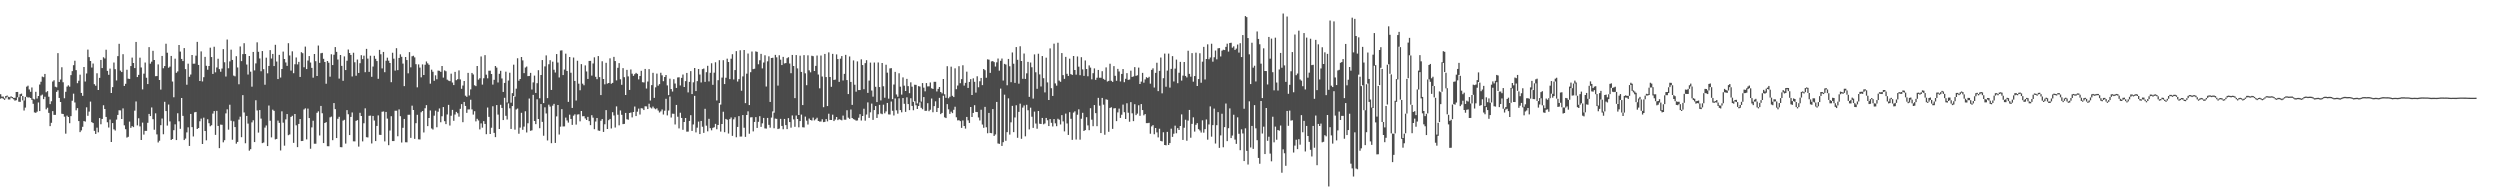 <?xml version="1.0" encoding="UTF-8"?>
<svg xmlns="http://www.w3.org/2000/svg" width="1920" height="150">
  <path d="M0 72.358h1v3.412H0zM1 74.175h1v1.062H1zM2 74.182h1v1.694H2zM3 75.533h1v1.178H3zM4 73.708h1v1.791H4zM5 73.355h1v1.000H5zM6 74.344h1v2.028H6zM7 74.672h1v1.725H7zM8 74.001h1v1.000H8zM9 74.503h1v1.000H9zM10 75.143h1v1.121H10zM11 75.102h1v2.210H11zM12 70.677h1v6.288H12zM13 70.586h1v4.119H13zM14 74.675h1v3.440H14zM15 72.339h1v5.899H15zM16 71.878h1v1.802H16zM17 73.724h1v3.370H17zM18 77.219h1v7.694H18zM19 74.405h1v8.209H19zM20 66.542h1v7.814H20zM21 65.800h1v9.107H21zM22 68.689h1v6.052H22zM23 70.515h1v4.764H23zM24 67.168h1v9.491H24zM25 75.837h1v3.874H25zM26 76.341h1v9.966H26zM27 70.515h1v16.150H27zM28 75.671h1v10.110H28zM29 73.734h1v4.967H29zM30 64.896h1v20.414H30zM31 62.787h1v10.594H31zM32 58.831h1v13.847H32zM33 59.305h1v16.826H33zM34 56.767h1v17.529H34zM35 70.843h1v13.122H35zM36 69.975h1v12.745H36zM37 74.305h1v12.401H37zM38 79.956h1v16.899H38zM39 77.794h1v16.525H39zM40 62.643h1v22.731H40zM41 61.631h1v26.571H41zM42 66.619h1v21.582H42zM43 67.070h1v3.485H43zM44 40.792h1v28.524H44zM45 62.906h1v12.310H45zM46 61.062h1v17.289H46zM47 51.640h1v35.704H47zM48 63.170h1v24.363H48zM49 75.459h1v14.134H49zM50 70.523h1v32.121H50zM51 66.532h1v22.276H51zM52 65.553h1v24.297H52zM53 66.581h1v28.054H53zM54 57.723h1v31.485H54zM55 54.628h1v22.737H55zM56 50.078h1v21.850H56zM57 46.631h1v32.061H57zM58 53.842h1v30.908H58zM59 63.906h1v19.142H59zM60 61.985h1v30.993H60zM61 57.363h1v44.110H61zM62 71.361h1v28.767H62zM63 73.593h1v23.780H63zM64 51.445h1v41.523H64zM65 62.592h1v30.790H65zM66 56.412h1v26.023H66zM67 38.103h1v50.832H67zM68 43.894h1v41.796H68zM69 46.843h1v31.178H69zM70 51.867h1v41.927H70zM71 48.793h1v45.712H71zM72 64.664h1v35.820H72zM73 65.833h1v37.052H73zM74 56.286h1v41.749H74zM75 69.109h1v32.514H75zM76 59.781h1v30.904H76zM77 46.049h1v49.401H77zM78 52.287h1v39.034H78zM79 43.968h1v36.896H79zM80 44.919h1v38.792H80zM81 38.203h1v51.622H81zM82 54.408h1v39.509H82zM83 57.460h1v40.505H83zM84 52.666h1v39.151H84zM85 71.433h1v37.601H85zM86 66.929h1v27.606H86zM87 48.010h1v51.301H87zM88 53.126h1v47.099H88zM89 61.820h1v30.014H89zM90 43.101h1v45.144H90zM91 33.622h1v51.072H91zM92 54.237h1v30.544H92zM93 55.361h1v36.021H93zM94 41.611h1v41.665H94zM95 65.997h1v30.266H95zM96 64.349h1v34.852H96zM97 53.558h1v52.114H97zM98 60.394h1v44.674H98zM99 60.636h1v32.735H99zM100 50.745h1v47.465H100zM101 44.244h1v52.612H101zM102 48.370h1v49.277H102zM103 52.262h1v32.730H103zM104 32.214h1v45.728H104zM105 59.200h1v37.111H105zM106 57.488h1v33.326H106zM107 44.310h1v52.757H107zM108 51.835h1v55.685H108zM109 68.653h1v25.488H109zM110 56.598h1v46.782H110zM111 48.024h1v52.485H111zM112 59.724h1v40.789H112zM113 64.565h1v29.743H113zM114 36.212h1v51.271H114zM115 48.902h1v40.235H115zM116 47.340h1v35.169H116zM117 39.014h1v52.527H117zM118 46.085h1v53.550H118zM119 58.536h1v28.494H119zM120 58.433h1v44.760H120zM121 49.465h1v59.942H121zM122 61.428h1v46.672H122zM123 68.839h1v27.332H123zM124 42.953h1v48.056H124zM125 52.430h1v50.673H125zM126 50.726h1v27.452H126zM127 33.564h1v51.711H127zM128 40.489h1v55.965H128zM129 52.003h1v28.292H129zM130 51.143h1v42.114H130zM131 42.936h1v64.516H131zM132 62.619h1v44.117H132zM133 74.691h1v25.307H133zM134 45.060h1v50.417H134zM135 55.896h1v51.655H135zM136 54.845h1v32.160H136zM137 34.558h1v58.641H137zM138 39.648h1v59.250H138zM139 45.265h1v30.008H139zM140 46.912h1v42.066H140zM141 36.913h1v70.670H141zM142 53.119h1v53.309H142zM143 65.091h1v36.573H143zM144 48.897h1v48.899H144zM145 59.000h1v53.088H145zM146 57.235h1v30.263H146zM147 42.230h1v55.431H147zM148 48.925h1v55.880H148zM149 48.920h1v37.334H149zM150 42.749h1v43.238H150zM151 32.167h1v66.901H151zM152 49.881h1v48.410H152zM153 62.190h1v30.955H153zM154 39.494h1v51.575H154zM155 62.558h1v48.019H155zM156 59.300h1v31.081H156zM157 43.670h1v56.930H157zM158 50.531h1v57.237H158zM159 53.576h1v38.012H159zM160 50.697h1v43.919H160zM161 36.598h1v60.379H161zM162 43.831h1v52.381H162zM163 56.797h1v30.472H163zM164 35.912h1v49.386H164zM165 55.572h1v48.029H165zM166 51.812h1v33.321H166zM167 45.099h1v51.626H167zM168 53.076h1v60.700H168zM169 55.112h1v40.557H169zM170 52.651h1v43.198H170zM171 37.717h1v71.571H171zM172 47.809h1v59.849H172zM173 58.796h1v28.278H173zM174 30.355h1v53.590H174zM175 52.403h1v47.158H175zM176 47.154h1v33.279H176zM177 38.120h1v54.624H177zM178 46.011h1v61.319H178zM179 58.065h1v35.131H179zM180 58.619h1v38.982H180zM181 43.153h1v67.192H181zM182 51.788h1v57.211H182zM183 64.741h1v27.126H183zM184 35.672h1v53.918H184zM185 46.948h1v58.433H185zM186 41.587h1v31.487H186zM187 33.158h1v53.234H187zM188 41.460h1v68.554H188zM189 49.542h1v39.491H189zM190 57.265h1v37.640H190zM191 43.008h1v72.683H191zM192 55.044h1v59.518H192zM193 66.566h1v27.429H193zM194 39.893h1v52.476H194zM195 54.043h1v55.043H195zM196 48.667h1v28.342H196zM197 32.515h1v52.318H197zM198 39.760h1v62.053H198zM199 44.917h1v39.602H199zM200 54.716h1v36.375H200zM201 39.194h1v70.745H201zM202 53.126h1v56.325H202zM203 65.068h1v32.944H203zM204 44.306h1v52.052H204zM205 56.331h1v55.871H205zM206 50.648h1v30.418H206zM207 38.522h1v54.196H207zM208 44.977h1v60.562H208zM209 41.396h1v42.837H209zM210 50.736h1v34.387H210zM211 34.391h1v72.665H211zM212 47.240h1v59.460H212zM213 60.699h1v31.925H213zM214 42.161h1v52.213H214zM215 59.567h1v55.987H215zM216 52.979h1v32.529H216zM217 39.645h1v54.541H217zM218 45.313h1v66.559H218zM219 47.982h1v43.720H219zM220 50.604h1v37.000H220zM221 33.190h1v70.627H221zM222 42.604h1v60.674H222zM223 54.201h1v35.608H223zM224 39.439h1v49.485H224zM225 56.194h1v53.508H225zM226 49.360h1v38.178H226zM227 44.131h1v52.149H227zM228 49.462h1v63.552H228zM229 47.529h1v47.670H229zM230 59.062h1v32.399H230zM231 40.091h1v68.256H231zM232 40.875h1v67.368H232zM233 51.681h1v32.385H233zM234 35.804h1v47.370H234zM235 53.046h1v53.988H235zM236 46.496h1v36.893H236zM237 43.070h1v47.594H237zM238 48.027h1v66.212H238zM239 52.140h1v45.677H239zM240 59.661h1v33.061H240zM241 41.474h1v68.937H241zM242 46.995h1v63.411H242zM243 58.357h1v28.260H243zM244 34.971h1v50.527H244zM245 48.281h1v55.755H245zM246 40.887h1v40.446H246zM247 40.607h1v46.380H247zM248 45.168h1v64.712H248zM249 47.605h1v46.866H249zM250 64.287h1v29.493H250zM251 46.866h1v65.395H251zM252 48.204h1v64.147H252zM253 58.891h1v31.238H253zM254 41.663h1v47.908H254zM255 49.991h1v57.700H255zM256 42.024h1v37.110H256zM257 36.155h1v47.662H257zM258 39.851h1v66.161H258zM259 45.697h1v45.544H259zM260 60.388h1v29.320H260zM261 42.249h1v70.754H261zM262 50.607h1v62.497H262zM263 62.066h1v30.545H263zM264 43.338h1v48.671H264zM265 53.804h1v56.470H265zM266 46.638h1v37.937H266zM267 38.027h1v49.723H267zM268 40.721h1v63.006H268zM269 42.174h1v47.656H269zM270 58.706h1v27.659H270zM271 40.517h1v68.045H271zM272 47.809h1v60.790H272zM273 58.161h1v34.643H273zM274 45.708h1v46.542H274zM275 56.016h1v56.589H275zM276 48.559h1v38.095H276zM277 42.383h1v46.694H277zM278 45.401h1v63.213H278zM279 42.764h1v51.926H279zM280 55.429h1v27.784H280zM281 37.531h1v67.855H281zM282 44.997h1v60.556H282zM283 55.171h1v33.787H283zM284 42.788h1v45.996H284zM285 58.988h1v51.198H285zM286 51.090h1v37.942H286zM287 42.855h1v49.693H287zM288 45.170h1v63.190H288zM289 46.908h1v49.824H289zM290 60.498h1v28.138H290zM291 38.295h1v65.251H291zM292 41.691h1v61.961H292zM293 52.512h1v33.289H293zM294 39.910h1v45.715H294zM295 55.447h1v53.154H295zM296 46.620h1v39.356H296zM297 44.273h1v46.794H297zM298 46.599h1v64.909H298zM299 48.386h1v51.875H299zM300 63.114h1v26.102H300zM301 40.493h1v67.857H301zM302 45.035h1v63.320H302zM303 54.222h1v30.802H303zM304 37.015h1v48.045H304zM305 53.863h1v50.813H305zM306 44.503h1v39.541H306zM307 41.751h1v47.476H307zM308 43.617h1v65.836H308zM309 48.825h1v49.342H309zM310 66.161h1v25.168H310zM311 43.754h1v65.505H311zM312 46.110h1v63.185H312zM313 56.296h1v31.871H313zM314 40.035h1v48.080H314zM315 51.718h1v54.168H315zM316 43.223h1v37.935H316zM317 42.788h1v41.687H317zM318 44.090h1v62.570H318zM319 49.303h1v45.311H319zM320 67.066h1v21.119H320zM321 49.443h1v57.568H321zM322 51.897h1v55.234H322zM323 59.381h1v26.824H323zM324 49.446h1v35.814H324zM325 57.598h1v44.144H325zM326 49.711h1v33.434H326zM327 47.182h1v33.553H327zM328 48.644h1v48.249H328zM329 49.742h1v40.888H329zM330 64.259h1v20.584H330zM331 53.484h1v45.163H331zM332 55.092h1v44.368H332zM333 62.065h1v26.773H333zM334 57.855h1v27.143H334zM335 60.867h1v36.888H335zM336 54.222h1v31.594H336zM337 54.389h1v28.935H337zM338 55.172h1v38.710H338zM339 50.697h1v38.617H339zM340 59.605h1v22.618H340zM341 54.070h1v39.019H341zM342 54.734h1v40.617H342zM343 61.196h1v26.692H343zM344 61.923h1v18.591H344zM345 62.298h1v34.108H345zM346 56.573h1v32.324H346zM347 63.369h1v21.005H347zM348 65.347h1v27.405H348zM349 55.178h1v32.758H349zM350 61.602h1v24.315H350zM351 60.800h1v26.177H351zM352 54.087h1v35.510H352zM353 60.982h1v22.592H353zM354 68.221h1v11.745H354zM355 65.699h1v28.152H355zM356 62.210h1v16.078H356zM357 73.456h1v7.926H357zM358 74.352h1v12.322H358zM359 55.945h1v28.125H359zM360 73.301h1v10.703H360zM361 68.636h1v7.973H361zM362 56.010h1v28.012H362zM363 57.177h1v30.816H363zM364 65.470h1v19.957H364zM365 66.173h1v27.044H365zM366 50.707h1v40.514H366zM367 61.185h1v31.345H367zM368 60.112h1v39.243H368zM369 43.389h1v51.365H369zM370 64.997h1v33.057H370zM371 60.094h1v32.912H371zM372 42.349h1v52.821H372zM373 57.353h1v45.692H373zM374 60.169h1v22.433H374zM375 54.340h1v35.435H375zM376 54.297h1v48.638H376zM377 56.852h1v41.249H377zM378 64.984h1v16.631H378zM379 61.308h1v40.728H379zM380 50.682h1v54.618H380zM381 51.904h1v28.784H381zM382 63.323h1v24.667H382zM383 56.671h1v42.425H383zM384 54.375h1v26.137H384zM385 60.245h1v22.634H385zM386 70.585h1v21.620H386zM387 63.674h1v11.435H387zM388 55.040h1v33.915H388zM389 78.679h1v13.110H389zM390 61.852h1v17.544H390zM391 55.872h1v27.338H391zM392 78.844h1v20.178H392zM393 71.527h1v9.955H393zM394 49.683h1v24.047H394zM395 74.171h1v25.397H395zM396 68.120h1v15.946H396zM397 44.767h1v38.613H397zM398 61.993h1v40.722H398zM399 60.661h1v37.350H399zM400 43.764h1v42.887H400zM401 46.386h1v53.284H401zM402 56.155h1v41.059H402zM403 51.856h1v33.612H403zM404 51.073h1v50.686H404zM405 58.464h1v36.201H405zM406 58.321h1v17.355H406zM407 55.952h1v44.513H407zM408 68.771h1v31.315H408zM409 63.260h1v9.608H409zM410 58.070h1v34.857H410zM411 71.348h1v23.979H411zM412 63.901h1v12.411H412zM413 53.907h1v37.465H413zM414 75.443h1v23.012H414zM415 57.600h1v22.322H415zM416 46.136h1v47.458H416zM417 79.166h1v25.087H417zM418 50.974h1v31.467H418zM419 42.526h1v44.630H419zM420 75.391h1v32.505H420zM421 49.345h1v31.026H421zM422 46.218h1v35.676H422zM423 69.070h1v40.922H423zM424 47.367h1v33.763H424zM425 53.560h1v26.219H425zM426 55.727h1v54.052H426zM427 41.545h1v47.845H427zM428 48.010h1v32.616H428zM429 59.481h1v43.835H429zM430 38.786h1v58.513H430zM431 38.646h1v45.157H431zM432 57.659h1v39.456H432zM433 53.423h1v43.648H433zM434 41.231h1v49.069H434zM435 54.497h1v38.026H435zM436 78.247h1v15.921H436zM437 43.794h1v44.265H437zM438 55.857h1v35.484H438zM439 82.896h1v12.994H439zM440 44.189h1v44.653H440zM441 62.148h1v25.641H441zM442 77.234h1v18.476H442zM443 46.647h1v41.308H443zM444 64.243h1v23.538H444zM445 69.306h1v23.896H445zM446 49.265h1v35.991H446zM447 64.263h1v25.034H447zM448 65.509h1v23.697H448zM449 50.219h1v40.782H449zM450 54.885h1v37.283H450zM451 60.613h1v29.161H451zM452 46.822h1v46.221H452zM453 46.770h1v49.338H453zM454 58.084h1v30.365H454zM455 48.762h1v41.602H455zM456 44.048h1v55.179H456zM457 58.998h1v34.323H457zM458 60.843h1v29.773H458zM459 43.070h1v57.185H459zM460 59.248h1v41.241H460zM461 73.017h1v19.722H461zM462 47.067h1v44.383H462zM463 60.648h1v40.686H463zM464 64.749h1v30.673H464zM465 48.212h1v36.357H465zM466 64.225h1v34.862H466zM467 63.745h1v28.562H467zM468 44.775h1v46.582H468zM469 64.330h1v34.317H469zM470 63.617h1v22.533H470zM471 43.668h1v44.992H471zM472 46.917h1v51.029H472zM473 61.756h1v19.935H473zM474 52.063h1v36.048H474zM475 48.496h1v47.746H475zM476 60.879h1v23.957H476zM477 65.131h1v23.031H477zM478 52.341h1v43.007H478zM479 59.298h1v35.855H479zM480 72.935h1v13.809H480zM481 53.653h1v37.923H481zM482 58.656h1v33.297H482zM483 69.070h1v17.715H483zM484 53.370h1v33.035H484zM485 56.574h1v33.570H485zM486 58.275h1v27.736H486zM487 56.966h1v24.845H487zM488 55.972h1v33.146H488zM489 56.736h1v29.003H489zM490 60.977h1v22.416H490zM491 58.361h1v29.586H491zM492 54.371h1v28.737H492zM493 63.145h1v20.176H493zM494 63.309h1v21.218H494zM495 52.939h1v28.666H495zM496 67.971h1v13.758H496zM497 62.643h1v21.101H497zM498 53.102h1v26.556H498zM499 77.190h1v5.364H499zM500 65.374h1v17.919H500zM501 55.936h1v25.959H501zM502 75.150h1v8.029H502zM503 67.049h1v16.872H503zM504 56.519h1v26.692H504zM505 65.812h1v19.063H505zM506 64.603h1v21.803H506zM507 55.844h1v29.693H507zM508 57.836h1v26.217H508zM509 62.362h1v25.581H509zM510 59.148h1v25.874H510zM511 57.589h1v18.266H511zM512 65.578h1v23.043H512zM513 73.048h1v11.860H513zM514 60.396h1v13.720H514zM515 68.421h1v21.850H515zM516 70.296h1v17.016H516zM517 60.848h1v26.545H517zM518 64.127h1v31.446H518zM519 67.522h1v13.051H519zM520 59.505h1v30.163H520zM521 59.339h1v39.260H521zM522 65.640h1v20.959H522zM523 59.787h1v30.784H523zM524 57.250h1v42.462H524zM525 66.817h1v26.865H525zM526 62.308h1v28.297H526zM527 56.032h1v45.065H527zM528 70.963h1v30.090H528zM529 62.872h1v30.027H529zM530 54.616h1v33.849H530zM531 72.260h1v28.287H531zM532 63.241h1v32.332H532zM533 52.223h1v21.422H533zM534 69.951h1v31.735H534zM535 62.300h1v35.734H535zM536 53.015h1v40.369H536zM537 57.242h1v45.707H537zM538 63.331h1v29.536H538zM539 53.111h1v44.213H539zM540 52.618h1v49.410H540zM541 62.896h1v20.680H541zM542 55.461h1v41.062H542zM543 50.526h1v50.328H543zM544 62.497h1v28.747H544zM545 55.910h1v42.533H545zM546 48.611h1v51.505H546zM547 65.135h1v33.054H547zM548 55.813h1v41.926H548zM549 47.802h1v47.341H549zM550 77.134h1v22.124H550zM551 61.569h1v34.411H551zM552 46.245h1v32.917H552zM553 80.354h1v20.699H553zM554 59.613h1v35.641H554zM555 46.230h1v39.588H555zM556 64.564h1v36.973H556zM557 59.721h1v31.612H557zM558 45.033h1v46.916H558zM559 47.591h1v54.945H559zM560 60.764h1v30.742H560zM561 45.126h1v45.094H561zM562 41.635h1v62.703H562zM563 61.010h1v30.619H563zM564 53.795h1v36.258H564zM565 39.262h1v66.176H565zM566 62.605h1v34.882H566zM567 60.756h1v28.453H567zM568 38.613h1v66.279H568zM569 69.669h1v35.203H569zM570 58.652h1v29.697H570zM571 38.394h1v59.689H571zM572 79.189h1v25.911H572zM573 56.566h1v31.741H573zM574 41.129h1v44.361H574zM575 80.689h1v22.024H575zM576 55.430h1v34.727H576zM577 39.588h1v50.438H577zM578 53.110h1v47.785H578zM579 52.806h1v40.823H579zM580 39.479h1v50.472H580zM581 39.842h1v58.407H581zM582 49.343h1v44.186H582zM583 46.278h1v42.980H583zM584 41.362h1v56.077H584zM585 52.514h1v42.212H585zM586 48.020h1v42.547H586zM587 42.439h1v56.185H587zM588 66.449h1v32.322H588zM589 47.095h1v43.501H589zM590 43.279h1v52.642H590zM591 78.266h1v19.787H591zM592 44.532h1v45.808H592zM593 44.351h1v41.194H593zM594 86.548h1v11.964H594zM595 42.133h1v48.943H595zM596 44.055h1v47.247H596zM597 65.762h1v33.377H597zM598 42.419h1v56.284H598zM599 45.816h1v45.480H599zM600 49.968h1v46.755H600zM601 43.695h1v55.572H601zM602 48.718h1v42.604H602zM603 48.433h1v47.644H603zM604 44.694h1v54.474H604zM605 43.913h1v46.797H605zM606 48.809h1v44.916H606zM607 56.197h1v41.853H607zM608 42.182h1v46.501H608zM609 50.689h1v41.007H609zM610 75.384h1v22.007H610zM611 42.294h1v46.442H611zM612 52.535h1v38.878H612zM613 88.323h1v9.478H613zM614 42.776h1v50.184H614zM615 55.226h1v32.790H615zM616 80.711h1v17.013H616zM617 42.367h1v55.528H617zM618 56.319h1v33.231H618zM619 65.412h1v27.274H619zM620 42.503h1v53.118H620zM621 54.020h1v37.004H621zM622 55.564h1v36.576H622zM623 42.799h1v49.784H623zM624 43.141h1v47.152H624zM625 54.547h1v37.930H625zM626 50.571h1v41.049H626zM627 42.639h1v47.768H627zM628 57.218h1v35.693H628zM629 67.857h1v25.512H629zM630 42.643h1v50.706H630zM631 58.789h1v32.789H631zM632 82.339h1v11.463H632zM633 41.404h1v52.168H633zM634 59.162h1v32.283H634zM635 81.477h1v11.734H635zM636 40.252h1v47.115H636zM637 59.160h1v32.946H637zM638 66.658h1v25.500H638zM639 41.356h1v46.709H639zM640 61.394h1v31.570H640zM641 61.114h1v30.670H641zM642 41.788h1v48.079H642zM643 45.380h1v46.879H643zM644 62.896h1v28.670H644zM645 45.032h1v46.917H645zM646 43.058h1v49.381H646zM647 61.812h1v26.959H647zM648 56.727h1v35.155H648zM649 42.139h1v49.822H649zM650 61.510h1v23.195H650zM651 72.252h1v18.109H651zM652 43.352h1v47.943H652zM653 62.922h1v21.195H653zM654 80.548h1v10.063H654zM655 46.394h1v45.119H655zM656 65.066h1v26.868H656zM657 70.401h1v22.249H657zM658 47.129h1v45.399H658zM659 69.152h1v21.274H659zM660 69.156h1v18.530H660zM661 45.587h1v46.990H661zM662 49.959h1v39.127H662zM663 68.516h1v14.972H663zM664 48.485h1v44.209H664zM665 46.211h1v41.772H665zM666 71.311h1v7.314H666zM667 61.891h1v28.641H667zM668 48.077h1v38.194H668zM669 69.538h1v10.019H669zM670 74.243h1v17.827H670zM671 48.034h1v36.491H671zM672 66.644h1v14.801H672zM673 78.378h1v12.188H673zM674 47.998h1v39.744H674zM675 66.842h1v13.703H675zM676 77.109h1v10.104H676zM677 48.364h1v39.351H677zM678 66.271h1v14.098H678zM679 75.073h1v11.989H679zM680 49.740h1v35.819H680zM681 55.808h1v23.234H681zM682 75.754h1v12.085H682zM683 52.533h1v35.436H683zM684 52.317h1v25.651H684zM685 76.128h1v8.984H685zM686 64.940h1v23.742H686zM687 55.217h1v20.392H687zM688 72.558h1v12.191H688zM689 74.281h1v13.006H689zM690 56.260h1v19.252H690zM691 66.576h1v17.968H691zM692 72.670h1v13.614H692zM693 59.421h1v15.879H693zM694 65.778h1v13.938H694zM695 69.874h1v16.053H695zM696 60.576h1v14.160H696zM697 66.156h1v13.755H697zM698 71.580h1v13.006H698zM699 63.208h1v12.257H699zM700 66.574h1v14.779H700zM701 78.216h1v6.480H701zM702 65.068h1v12.681H702zM703 65.197h1v15.641H703zM704 79.385h1v4.308H704zM705 66.148h1v15.265H705zM706 66.475h1v12.180H706zM707 78.016h1v4.797H707zM708 63.794h1v20.136H708zM709 67.332h1v7.199H709zM710 70.133h1v15.036H710zM711 63.783h1v21.309H711zM712 66.371h1v12.862H712zM713 66.304h1v19.121H713zM714 63.357h1v20.897H714zM715 67.776h1v7.897H715zM716 68.296h1v17.930H716zM717 62.815h1v18.718H717zM718 62.820h1v14.994H718zM719 70.258h1v15.765H719zM720 68.258h1v14.660H720zM721 66.812h1v8.367H721zM722 70.643h1v16.999H722zM723 71.752h1v14.990H723zM724 60.655h1v12.880H724zM725 72.407h1v17.709H725zM726 75.090h1v15.588H726zM727 50.847h1v29.137H727zM728 75.466h1v8.515H728zM729 74.297h1v13.137H729zM730 51.186h1v34.557H730zM731 73.583h1v13.286H731zM732 74.548h1v9.776H732zM733 52.482h1v29.497H733zM734 68.502h1v21.556H734zM735 65.696h1v26.775H735zM736 50.817h1v41.497H736zM737 63.895h1v29.154H737zM738 60.793h1v37.433H738zM739 50.144h1v42.392H739zM740 65.732h1v31.058H740zM741 63.617h1v35.166H741zM742 55.040h1v34.753H742zM743 67.549h1v24.850H743zM744 62.933h1v31.483H744zM745 60.761h1v21.398H745zM746 72.964h1v16.887H746zM747 60.175h1v26.542H747zM748 62.836h1v17.951H748zM749 71.138h1v14.845H749zM750 58.580h1v27.490H750zM751 67.031h1v23.160H751zM752 62.422h1v30.105H752zM753 59.848h1v24.419H753zM754 65.369h1v30.268H754zM755 53.015h1v45.115H755zM756 53.913h1v28.157H756zM757 59.677h1v38.072H757zM758 45.575h1v56.757H758zM759 45.824h1v40.891H759zM760 55.965h1v46.125H760zM761 47.160h1v55.118H761zM762 46.891h1v36.882H762zM763 47.702h1v56.714H763zM764 51.079h1v52.208H764zM765 47.868h1v30.434H765zM766 44.970h1v65.221H766zM767 54.287h1v56.188H767zM768 46.692h1v21.336H768zM769 44.928h1v67.148H769zM770 61.837h1v47.379H770zM771 49.027h1v23.689H771zM772 49.548h1v58.570H772zM773 65.487h1v35.999H773zM774 45.279h1v30.261H774zM775 50.897h1v52.464H775zM776 63.134h1v30.813H776zM777 40.316h1v41.008H777zM778 48.961h1v52.542H778zM779 63.651h1v26.558H779zM780 36.127h1v44.707H780zM781 45.917h1v59.889H781zM782 64.273h1v21.663H782zM783 35.545h1v44.058H783zM784 46.851h1v59.729H784zM785 60.506h1v22.133H785zM786 41.134h1v39.866H786zM787 60.622h1v44.070H787zM788 56.338h1v24.161H788zM789 47.524h1v37.145H789zM790 74.393h1v24.980H790zM791 48.007h1v34.657H791zM792 51.679h1v37.983H792zM793 75.748h1v22.451H793zM794 41.803h1v43.928H794zM795 55.491h1v39.398H795zM796 68.210h1v30.661H796zM797 41.273h1v43.984H797zM798 57.113h1v37.908H798zM799 66.425h1v28.819H799zM800 43.042h1v47.537H800zM801 60.064h1v35.432H801zM802 70.952h1v23.866H802zM803 44.267h1v46.308H803zM804 63.307h1v29.067H804zM805 76.795h1v20.002H805zM806 37.173h1v54.260H806zM807 67.730h1v26.599H807zM808 73.678h1v23.472H808zM809 33.556h1v57.877H809zM810 64.030h1v30.672H810zM811 65.773h1v31.148H811zM812 32.844h1v58.332H812zM813 61.886h1v30.066H813zM814 62.831h1v32.757H814zM815 40.775h1v47.640H815zM816 57.678h1v35.547H816zM817 60.565h1v40.372H817zM818 43.654h1v43.573H818zM819 56.657h1v38.147H819zM820 58.314h1v45.327H820zM821 45.047h1v41.141H821zM822 56.914h1v34.345H822zM823 57.557h1v49.854H823zM824 43.030h1v43.467H824zM825 53.770h1v31.748H825zM826 57.342h1v49.793H826zM827 43.390h1v44.728H827zM828 51.198h1v32.792H828zM829 57.753h1v49.499H829zM830 43.951h1v47.246H830zM831 53.318h1v33.319H831zM832 58.284h1v42.306H832zM833 46.460h1v53.454H833zM834 52.994h1v37.013H834zM835 58.591h1v37.696H835zM836 50.218h1v49.760H836zM837 51.942h1v31.168H837zM838 60.909h1v30.979H838zM839 56.194h1v40.717H839zM840 52.546h1v28.140H840zM841 61.356h1v25.550H841zM842 59.701h1v37.241H842zM843 53.703h1v21.459H843zM844 59.715h1v21.447H844zM845 59.694h1v42.489H845zM846 54.669h1v20.536H846zM847 60.556h1v19.837H847zM848 61.315h1v42.163H848zM849 51.755h1v24.549H849zM850 62.619h1v14.027H850zM851 62.127h1v39.076H851zM852 48.942h1v33.945H852zM853 62.036h1v20.327H853zM854 62.854h1v36.118H854zM855 50.771h1v32.473H855zM856 58.209h1v24.814H856zM857 62.058h1v30.973H857zM858 52.897h1v33.432H858zM859 54.889h1v28.507H859zM860 62.580h1v27.986H860zM861 56.759h1v31.377H861zM862 53.021h1v27.316H862zM863 63.151h1v23.001H863zM864 60.521h1v30.872H864zM865 56.171h1v23.129H865zM866 61.345h1v25.219H866zM867 61.088h1v32.409H867zM868 54.287h1v24.128H868zM869 59.077h1v27.950H869zM870 58.671h1v34.361H870zM871 51.539h1v28.500H871zM872 58.273h1v30.133H872zM873 57.790h1v29.470H873zM874 51.901h1v28.947H874zM875 64.504h1v24.438H875zM876 62.684h1v17.219H876zM877 55.937h1v28.581H877zM878 63.485h1v25.080H878zM879 60.976h1v26.618H879zM880 59.308h1v35.262H880zM881 59.975h1v34.588H881zM882 58.984h1v35.351H882zM883 64.276h1v38.428H883zM884 53.664h1v43.435H884zM885 52.482h1v43.595H885zM886 67.247h1v35.867H886zM887 55.960h1v42.337H887zM888 48.172h1v53.497H888zM889 69.983h1v35.524H889zM890 54.436h1v44.452H890zM891 44.212h1v64.022H891zM892 71.691h1v36.912H892zM893 60.064h1v41.539H893zM894 41.163h1v70.195H894zM895 66.599h1v45.013H895zM896 54.232h1v47.061H896zM897 41.184h1v70.201H897zM898 67.294h1v42.599H898zM899 52.901h1v45.912H899zM900 43.107h1v62.002H900zM901 62.586h1v40.132H901zM902 52.709h1v43.784H902zM903 45.757h1v56.575H903zM904 63.877h1v34.509H904zM905 55.884h1v43.945H905zM906 47.508h1v49.261H906zM907 61.892h1v25.979H907zM908 58.058h1v49.418H908zM909 47.624h1v50.487H909zM910 58.317h1v33.651H910zM911 59.443h1v48.636H911zM912 38.946h1v53.696H912zM913 56.730h1v27.693H913zM914 58.903h1v46.869H914zM915 40.786h1v54.349H915zM916 62.743h1v27.389H916zM917 58.423h1v42.631H917zM918 40.467h1v55.365H918zM919 66.033h1v28.550H919zM920 60.745h1v38.455H920zM921 40.883h1v59.320H921zM922 63.544h1v38.223H922zM923 47.378h1v45.040H923zM924 36.012h1v65.871H924zM925 61.050h1v38.108H925zM926 45.315h1v46.425H926zM927 34.046h1v73.196H927zM928 45.508h1v50.082H928zM929 44.150h1v37.570H929zM930 33.602h1v71.359H930zM931 47.341h1v48.754H931zM932 43.986h1v39.430H932zM933 38.789h1v71.444H933zM934 45.543h1v50.595H934zM935 37.121h1v49.021H935zM936 36.917h1v76.649H936zM937 43.351h1v60.618H937zM938 38.900h1v48.449H938zM939 38.177h1v74.929H939zM940 38.442h1v59.171H940zM941 35.991h1v43.543H941zM942 33.549h1v74.855H942zM943 39.606h1v58.868H943zM944 33.006h1v50.226H944zM945 32.799h1v73.211H945zM946 36.588h1v67.491H946zM947 35.594h1v52.501H947zM948 38.372h1v68.818H948zM949 37.321h1v73.194H949zM950 34.208h1v55.884H950zM951 40.422h1v62.325H951zM952 33.159h1v82.169H952zM953 43.847h1v55.495H953zM954 26.930h1v75.573H954zM955 83.518h1v40.176H955zM956 12.359h1v86.213H956zM957 13.148h1v102.731H957zM958 29.240h1v97.123H958zM959 41.723h1v36.119H959zM960 64.557h1v48.709H960zM961 32.834h1v63.869H961zM962 51.983h1v62.351H962zM963 50.490h1v30.236H963zM964 62.570h1v35.970H964zM965 24.179h1v83.513H965zM966 29.892h1v91.415H966zM967 34.015h1v91.721H967zM968 48.881h1v28.672H968zM969 75.332h1v27.204H969zM970 37.106h1v60.168H970zM971 54.526h1v63.815H971zM972 54.557h1v28.395H972zM973 64.857h1v43.259H973zM974 28.356h1v76.674H974zM975 45.062h1v72.899H975zM976 29.646h1v94.245H976zM977 55.446h1v34.226H977zM978 69.381h1v39.952H978zM979 28.947h1v68.258H979zM980 63.359h1v43.940H980zM981 69.529h1v30.295H981zM982 53.371h1v46.968H982zM983 40.665h1v55.733H983zM984 52.005h1v80.643H984zM985 10.389h1v104.310H985zM986 50.208h1v67.515H986zM987 62.858h1v64.468H987zM988 12.717h1v72.481H988zM989 72.030h1v24.572H989zM990 65.117h1v19.818H990zM991 54.745h1v37.863H991zM992 39.967h1v52.398H992zM993 70.841h1v46.325H993zM994 26.518h1v85.292H994zM995 57.774h1v49.545H995zM996 56.489h1v58.037H996zM997 23.560h1v83.339H997zM998 61.004h1v50.084H998zM999 61.944h1v26.501H999zM1000 66.217h1v35.348H1000zM1001 25.384h1v67.451H1001zM1002 68.718h1v47.610H1002zM1003 28.858h1v67.847H1003zM1004 59.653h1v44.802H1004zM1005 55.785h1v53.168H1005zM1006 29.752h1v85.303H1006zM1007 50.012h1v70.163H1007zM1008 49.772h1v46.940H1008zM1009 75.870h1v37.577H1009zM1010 30.620h1v58.112H1010zM1011 69.201h1v57.663H1011zM1012 34.037h1v61.132H1012zM1013 61.034h1v35.724H1013zM1014 52.600h1v42.320H1014zM1015 36.294h1v73.029H1015zM1016 49.161h1v59.746H1016zM1017 40.166h1v63.674H1017zM1018 73.039h1v31.683H1018zM1019 41.366h1v46.932H1019zM1020 68.952h1v74.255H1020zM1021 15.784h1v81.888H1021zM1022 65.788h1v38.215H1022zM1023 66.856h1v43.434H1023zM1024 16.453h1v53.590H1024zM1025 59.507h1v29.289H1025zM1026 65.315h1v42.511H1026zM1027 54.136h1v45.991H1027zM1028 53.618h1v32.074H1028zM1029 48.232h1v43.920H1029zM1030 47.671h1v41.308H1030zM1031 45.386h1v43.610H1031zM1032 75.390h1v31.133H1032zM1033 33.751h1v45.428H1033zM1034 65.529h1v38.214H1034zM1035 61.212h1v38.704H1035zM1036 51.471h1v35.868H1036zM1037 54.272h1v71.422H1037zM1038 13.560h1v115.780H1038zM1039 40.257h1v95.303H1039zM1040 14.465h1v87.143H1040zM1041 27.639h1v101.774H1041zM1042 41.150h1v88.839H1042zM1043 28.672h1v28.669H1043zM1044 58.917h1v56.833H1044zM1045 66.157h1v47.738H1045zM1046 35.983h1v29.478H1046zM1047 48.003h1v36.636H1047zM1048 84.697h1v26.757H1048zM1049 64.736h1v36.800H1049zM1050 40.345h1v23.830H1050zM1051 60.613h1v17.673H1051zM1052 76.451h1v32.168H1052zM1053 82.653h1v28.627H1053zM1054 41.972h1v40.969H1054zM1055 25.381h1v25.103H1055zM1056 50.042h1v43.937H1056zM1057 89.563h1v28.994H1057zM1058 65.993h1v52.464H1058zM1059 38.377h1v26.947H1059zM1060 36.255h1v15.807H1060zM1061 52.966h1v40.731H1061zM1062 93.714h1v9.962H1062zM1063 97.817h1v11.372H1063zM1064 81.379h1v24.434H1064zM1065 49.736h1v30.519H1065zM1066 20.201h1v29.137H1066zM1067 26.736h1v29.952H1067zM1068 57.144h1v45.314H1068zM1069 102.601h1v21.900H1069zM1070 102.718h1v16.210H1070zM1071 77.438h1v25.027H1071zM1072 60.746h1v17.462H1072zM1073 26.935h1v34.033H1073zM1074 24.454h1v11.421H1074zM1075 36.199h1v40.306H1075zM1076 76.764h1v29.827H1076zM1077 105.978h1v7.453H1077zM1078 102.637h1v7.386H1078zM1079 87.288h1v15.076H1079zM1080 60.560h1v26.656H1080zM1081 32.740h1v27.311H1081zM1082 29.067h1v13.372H1082zM1083 42.594h1v37.769H1083zM1084 80.599h1v21.692H1084zM1085 85.944h1v8.524H1085zM1086 85.407h1v5.698H1086zM1087 88.442h1v8.866H1087zM1088 68.698h1v24.623H1088zM1089 54.212h1v14.529H1089zM1090 42.359h1v13.038H1090zM1091 47.078h1v28.501H1091zM1092 74.469h1v12.585H1092zM1093 85.271h1v10.200H1093zM1094 89.195h1v7.773H1094zM1095 87.388h1v16.355H1095zM1096 61.006h1v26.069H1096zM1097 49.939h1v11.011H1097zM1098 49.083h1v13.761H1098zM1099 60.094h1v11.999H1099zM1100 58.948h1v7.052H1100zM1101 66.122h1v8.660H1101zM1102 75.097h1v34.514H1102zM1103 103.388h1v8.493H1103zM1104 94.292h1v10.023H1104zM1105 70.207h1v23.525H1105zM1106 70.828h1v9.134H1106zM1107 47.832h1v22.595H1107zM1108 39.331h1v8.985H1108zM1109 39.759h1v15.610H1109zM1110 55.863h1v11.978H1110zM1111 67.760h1v20.058H1111zM1112 88.185h1v7.349H1112zM1113 92.844h1v20.697H1113zM1114 91.935h1v21.512H1114zM1115 80.262h1v11.248H1115zM1116 62.802h1v17.191H1116zM1117 62.543h1v17.829H1117zM1118 57.351h1v21.400H1118zM1119 52.944h1v8.744H1119zM1120 48.287h1v9.279H1120zM1121 58.202h1v23.287H1121zM1122 69.623h1v10.672H1122zM1123 72.333h1v5.038H1123zM1124 71.173h1v13.302H1124zM1125 79.826h1v6.754H1125zM1126 77.299h1v7.014H1126zM1127 77.990h1v6.048H1127zM1128 74.557h1v16.060H1128zM1129 79.494h1v11.066H1129zM1130 72.947h1v6.486H1130zM1131 65.048h1v7.768H1131zM1132 65.368h1v17.964H1132zM1133 64.901h1v14.441H1133zM1134 61.520h1v5.849H1134zM1135 55.604h1v7.394H1135zM1136 63.420h1v17.810H1136zM1137 70.047h1v10.682H1137zM1138 68.737h1v7.482H1138zM1139 65.968h1v20.456H1139zM1140 81.492h1v6.248H1140zM1141 74.742h1v7.511H1141zM1142 78.498h1v6.025H1142zM1143 75.593h1v15.670H1143zM1144 78.877h1v9.472H1144zM1145 65.015h1v13.661H1145zM1146 62.538h1v4.863H1146zM1147 64.064h1v17.546H1147zM1148 62.060h1v19.797H1148zM1149 57.557h1v5.585H1149zM1150 57.960h1v11.924H1150zM1151 70.331h1v11.955H1151zM1152 70.314h1v9.631H1152zM1153 71.567h1v4.029H1153zM1154 67.658h1v15.870H1154zM1155 83.519h1v2.917H1155zM1156 82.205h1v1.909H1156zM1157 75.985h1v7.544H1157zM1158 75.031h1v10.323H1158zM1159 79.102h1v10.767H1159zM1160 67.520h1v11.429H1160zM1161 63.749h1v4.145H1161zM1162 65.525h1v12.818H1162zM1163 59.533h1v18.838H1163zM1164 60.070h1v4.076H1164zM1165 57.566h1v12.201H1165zM1166 70.186h1v12.616H1166zM1167 73.876h1v7.264H1167zM1168 71.616h1v7.415H1168zM1169 67.784h1v14.646H1169zM1170 81.952h1v6.618H1170zM1171 80.142h1v5.483H1171zM1172 75.482h1v9.359H1172zM1173 75.438h1v7.510H1173zM1174 75.829h1v12.039H1174zM1175 67.138h1v8.578H1175zM1176 62.083h1v6.714H1176zM1177 69.160h1v6.932H1177zM1178 64.018h1v12.186H1178zM1179 60.921h1v3.126H1179zM1180 60.401h1v17.100H1180zM1181 77.628h1v5.018H1181zM1182 75.308h1v4.923H1182zM1183 70.754h1v4.728H1183zM1184 70.047h1v10.831H1184zM1185 80.909h1v5.488H1185zM1186 83.087h1v3.607H1186zM1187 75.667h1v8.598H1187zM1188 76.614h1v7.334H1188zM1189 75.381h1v10.439H1189zM1190 65.805h1v9.606H1190zM1191 62.255h1v9.662H1191zM1192 72.059h1v2.954H1192zM1193 62.645h1v11.155H1193zM1194 60.410h1v2.131H1194zM1195 59.725h1v15.991H1195zM1196 75.874h1v6.257H1196zM1197 79.030h1v2.825H1197zM1198 71.045h1v7.866H1198zM1199 70.849h1v11.535H1199zM1200 82.529h1v4.655H1200zM1201 82.561h1v4.211H1201zM1202 75.192h1v7.425H1202zM1203 75.446h1v6.260H1203zM1204 76.714h1v7.500H1204zM1205 66.505h1v10.080H1205zM1206 63.419h1v4.270H1206zM1207 67.724h1v5.687H1207zM1208 64.139h1v9.137H1208zM1209 61.911h1v2.168H1209zM1210 63.384h1v9.966H1210zM1211 73.526h1v8.826H1211zM1212 80.498h1v2.450H1212zM1213 72.318h1v8.142H1213zM1214 70.347h1v8.943H1214zM1215 79.478h1v9.364H1215zM1216 86.366h1v3.013H1216zM1217 72.967h1v13.294H1217zM1218 71.392h1v8.765H1218zM1219 75.880h1v4.547H1219zM1220 65.917h1v9.993H1220zM1221 62.503h1v3.339H1221zM1222 64.474h1v5.700H1222zM1223 67.635h1v2.791H1223zM1224 66.494h1v2.739H1224zM1225 66.196h1v6.147H1225zM1226 72.231h1v9.245H1226zM1227 81.096h1v4.370H1227zM1228 71.543h1v12.087H1228zM1229 69.800h1v6.565H1229zM1230 76.554h1v9.865H1230zM1231 85.638h1v3.251H1231zM1232 72.950h1v12.610H1232zM1233 72.665h1v5.368H1233zM1234 74.776h1v3.926H1234zM1235 72.405h1v3.737H1235zM1236 64.419h1v7.859H1236zM1237 63.976h1v3.477H1237zM1238 67.543h1v2.894H1238zM1239 67.105h1v3.632H1239zM1240 66.621h1v3.932H1240zM1241 70.589h1v9.170H1241zM1242 79.855h1v5.859H1242zM1243 73.461h1v10.493H1243zM1244 72.253h1v4.494H1244zM1245 76.856h1v9.562H1245zM1246 86.504h1v2.588H1246zM1247 73.661h1v12.839H1247zM1248 73.214h1v1.672H1248zM1249 73.633h1v1.360H1249zM1250 73.597h1v2.405H1250zM1251 65.319h1v8.234H1251zM1252 63.531h1v1.725H1252zM1253 64.325h1v5.460H1253zM1254 69.408h1v1.537H1254zM1255 70.299h1v2.090H1255zM1256 71.264h1v7.173H1256zM1257 78.545h1v5.703H1257zM1258 75.699h1v6.961H1258zM1259 74.407h1v1.871H1259zM1260 76.372h1v8.699H1260zM1261 85.141h1v2.812H1261zM1262 76.321h1v10.440H1262zM1263 73.468h1v2.789H1263zM1264 72.026h1v1.356H1264zM1265 72.310h1v1.054H1265zM1266 67.332h1v5.632H1266zM1267 63.516h1v3.731H1267zM1268 64.200h1v2.976H1268zM1269 66.964h1v6.359H1269zM1270 72.439h1v3.020H1270zM1271 72.414h1v5.302H1271zM1272 77.828h1v3.079H1272zM1273 77.573h1v2.792H1273zM1274 76.195h1v2.545H1274zM1275 78.782h1v6.304H1275zM1276 84.535h1v1.774H1276zM1277 80.053h1v5.948H1277zM1278 73.209h1v6.788H1278zM1279 70.728h1v2.402H1279zM1280 70.647h1v2.446H1280zM1281 67.003h1v4.447H1281zM1282 63.544h1v3.379H1282zM1283 63.647h1v1.808H1283zM1284 65.503h1v7.448H1284zM1285 73.119h1v2.914H1285zM1286 73.873h1v3.858H1286zM1287 77.852h1v2.715H1287zM1288 78.207h1v2.577H1288zM1289 78.135h1v1.873H1289zM1290 80.050h1v4.496H1290zM1291 84.264h1v1.000H1291zM1292 79.007h1v5.166H1292zM1293 72.091h1v6.846H1293zM1294 68.751h1v3.304H1294zM1295 68.982h1v3.185H1295zM1296 68.260h1v3.874H1296zM1297 65.483h1v2.690H1297zM1298 64.182h1v2.187H1298zM1299 66.452h1v9.049H1299zM1300 75.376h1v1.487H1300zM1301 75.837h1v2.096H1301zM1302 77.778h1v1.844H1302zM1303 77.497h1v1.667H1303zM1304 77.214h1v2.199H1304zM1305 79.463h1v4.148H1305zM1306 82.562h1v1.266H1306zM1307 79.373h1v3.129H1307zM1308 71.577h1v7.755H1308zM1309 68.254h1v3.233H1309zM1310 68.343h1v3.382H1310zM1311 69.482h1v2.738H1311zM1312 64.439h1v4.991H1312zM1313 64.122h1v2.752H1313zM1314 66.946h1v8.172H1314zM1315 75.218h1v3.540H1315zM1316 78.002h1v1.000H1316zM1317 77.615h1v1.000H1317zM1318 76.790h1v1.948H1318zM1319 78.780h1v2.583H1319zM1320 80.932h1v1.910H1320zM1321 81.088h1v2.215H1321zM1322 79.342h1v1.703H1322zM1323 70.879h1v8.453H1323zM1324 68.268h1v2.575H1324zM1325 69.059h1v2.036H1325zM1326 69.559h1v1.742H1326zM1327 65.391h1v4.106H1327zM1328 64.571h1v2.361H1328zM1329 67.006h1v7.919H1329zM1330 75.018h1v4.157H1330zM1331 77.857h1v1.741H1331zM1332 76.782h1v1.135H1332zM1333 76.661h1v1.743H1333zM1334 78.451h1v3.671H1334zM1335 82.182h1v1.000H1335zM1336 80.603h1v2.165H1336zM1337 78.167h1v2.409H1337zM1338 71.653h1v6.463H1338zM1339 68.830h1v2.730H1339zM1340 69.031h1v2.452H1340zM1341 67.854h1v3.296H1341zM1342 66.406h1v2.041H1342zM1343 65.689h1v2.074H1343zM1344 67.814h1v7.429H1344zM1345 75.302h1v4.167H1345zM1346 78.066h1v2.676H1346zM1347 76.564h1v1.483H1347zM1348 75.884h1v2.093H1348zM1349 78.006h1v4.489H1349zM1350 82.273h1v1.000H1350zM1351 79.027h1v3.216H1351zM1352 76.914h1v2.055H1352zM1353 71.643h1v5.182H1353zM1354 69.030h1v2.556H1354zM1355 70.228h1v1.710H1355zM1356 68.119h1v3.098H1356zM1357 67.266h1v1.087H1357zM1358 65.996h1v2.771H1358zM1359 68.865h1v6.079H1359zM1360 74.985h1v5.295H1360zM1361 78.115h1v2.663H1361zM1362 76.256h1v1.789H1362zM1363 76.329h1v1.549H1363zM1364 77.919h1v4.755H1364zM1365 82.492h1v1.460H1365zM1366 79.142h1v3.311H1366zM1367 75.362h1v3.745H1367zM1368 70.954h1v4.336H1368zM1369 69.242h1v1.683H1369zM1370 70.136h1v1.629H1370zM1371 67.627h1v3.764H1371zM1372 67.534h1v1.000H1372zM1373 67.561h1v2.414H1373zM1374 70.073h1v5.049H1374zM1375 75.188h1v4.937H1375zM1376 77.689h1v2.874H1376zM1377 75.547h1v2.100H1377zM1378 76.019h1v2.227H1378zM1379 78.315h1v3.923H1379zM1380 82.252h1v1.000H1380zM1381 79.274h1v2.961H1381zM1382 74.990h1v4.323H1382zM1383 70.628h1v4.279H1383zM1384 70.177h1v1.000H1384zM1385 70.783h1v1.000H1385zM1386 67.616h1v3.123H1386zM1387 67.113h1v1.000H1387zM1388 67.487h1v3.871H1388zM1389 71.414h1v4.841H1389zM1390 76.314h1v3.790H1390zM1391 78.202h1v2.282H1391zM1392 75.444h1v2.704H1392zM1393 75.538h1v3.177H1393zM1394 78.751h1v3.076H1394zM1395 81.629h1v1.000H1395zM1396 78.422h1v3.169H1396zM1397 73.837h1v4.559H1397zM1398 70.672h1v3.079H1398zM1399 70.706h1v1.000H1399zM1400 71.243h1v1.000H1400zM1401 67.959h1v3.353H1401zM1402 67.638h1v1.090H1402zM1403 68.734h1v2.818H1403zM1404 71.630h1v5.139H1404zM1405 76.821h1v2.542H1405zM1406 77.537h1v1.833H1406zM1407 75.049h1v2.471H1407zM1408 75.244h1v4.005H1408zM1409 79.287h1v2.780H1409zM1410 81.003h1v1.982H1410zM1411 78.078h1v2.870H1411zM1412 72.458h1v5.613H1412zM1413 70.341h1v2.041H1413zM1414 70.696h1v1.000H1414zM1415 71.035h1v1.000H1415zM1416 68.163h1v3.177H1416zM1417 68.157h1v1.322H1417zM1418 69.498h1v3.230H1418zM1419 72.784h1v4.690H1419zM1420 77.539h1v1.887H1420zM1421 76.724h1v2.742H1421zM1422 74.978h1v1.714H1422zM1423 75.714h1v3.453H1423zM1424 79.185h1v3.008H1424zM1425 80.239h1v2.044H1425zM1426 77.927h1v2.255H1426zM1427 72.200h1v5.700H1427zM1428 70.579h1v1.575H1428zM1429 70.476h1v1.358H1429zM1430 70.477h1v1.610H1430zM1431 68.634h1v1.845H1431zM1432 68.581h1v1.000H1432zM1433 69.351h1v4.109H1433zM1434 73.531h1v4.048H1434zM1435 77.604h1v2.294H1435zM1436 76.147h1v3.596H1436zM1437 75.247h1v1.000H1437zM1438 76.131h1v3.198H1438zM1439 79.367h1v2.457H1439zM1440 79.513h1v2.272H1440zM1441 76.861h1v2.634H1441zM1442 71.954h1v4.880H1442zM1443 70.817h1v1.106H1443zM1444 70.912h1v1.209H1444zM1445 70.618h1v1.602H1445zM1446 69.119h1v1.479H1446zM1447 69.112h1v1.191H1447zM1448 70.349h1v3.493H1448zM1449 73.878h1v4.033H1449zM1450 77.930h1v1.476H1450zM1451 75.785h1v3.374H1451zM1452 75.109h1v1.015H1452zM1453 76.144h1v3.387H1453zM1454 79.556h1v2.152H1454zM1455 79.003h1v2.570H1455zM1456 76.384h1v2.615H1456zM1457 71.481h1v4.843H1457zM1458 70.742h1v1.000H1458zM1459 70.904h1v1.110H1459zM1460 70.645h1v1.449H1460zM1461 69.430h1v1.202H1461zM1462 69.643h1v1.462H1462zM1463 71.108h1v3.650H1463zM1464 74.806h1v3.277H1464zM1465 78.116h1v1.131H1465zM1466 75.172h1v3.581H1466zM1467 74.925h1v1.590H1467zM1468 76.542h1v2.796H1468zM1469 79.379h1v2.016H1469zM1470 78.463h1v2.681H1470zM1471 75.935h1v2.506H1471zM1472 71.251h1v4.628H1472zM1473 71.133h1v1.000H1473zM1474 71.685h1v1.000H1474zM1475 70.819h1v1.366H1475zM1476 69.397h1v1.399H1476zM1477 69.651h1v1.836H1477zM1478 71.494h1v3.452H1478zM1479 74.989h1v3.526H1479zM1480 78.056h1v1.000H1480zM1481 75.252h1v2.773H1481zM1482 74.923h1v1.793H1482zM1483 76.741h1v2.850H1483zM1484 79.605h1v1.231H1484zM1485 77.974h1v2.798H1485zM1486 75.248h1v2.699H1486zM1487 71.122h1v4.081H1487zM1488 71.024h1v1.000H1488zM1489 71.783h1v1.000H1489zM1490 70.746h1v1.532H1490zM1491 69.807h1v1.000H1491zM1492 70.275h1v1.801H1492zM1493 72.085h1v3.287H1493zM1494 75.416h1v3.154H1494zM1495 77.582h1v1.199H1495zM1496 74.954h1v2.598H1496zM1497 74.894h1v2.065H1497zM1498 76.988h1v2.568H1498zM1499 79.574h1v1.173H1499zM1500 77.775h1v2.480H1500zM1501 74.551h1v3.194H1501zM1502 71.374h1v3.140H1502zM1503 71.329h1v1.000H1503zM1504 72.049h1v1.000H1504zM1505 70.880h1v1.539H1505zM1506 70.243h1v1.000H1506zM1507 70.696h1v1.778H1507zM1508 72.495h1v3.283H1508zM1509 75.820h1v2.862H1509zM1510 76.966h1v1.796H1510zM1511 75.180h1v1.749H1511zM1512 75.216h1v1.719H1512zM1513 76.968h1v2.766H1513zM1514 79.416h1v1.000H1514zM1515 77.594h1v1.813H1515zM1516 73.933h1v3.645H1516zM1517 71.553h1v2.358H1517zM1518 71.289h1v1.000H1518zM1519 72.204h1v1.000H1519zM1520 70.992h1v1.406H1520zM1521 70.668h1v1.000H1521zM1522 70.958h1v2.153H1522zM1523 73.141h1v2.881H1523zM1524 76.065h1v2.554H1524zM1525 76.444h1v2.147H1525zM1526 75.241h1v1.180H1526zM1527 75.305h1v1.965H1527zM1528 77.291h1v2.478H1528zM1529 79.078h1v1.000H1529zM1530 77.164h1v1.909H1530zM1531 73.473h1v3.659H1531zM1532 71.596h1v1.845H1532zM1533 71.520h1v1.000H1533zM1534 72.190h1v1.000H1534zM1535 71.070h1v1.110H1535zM1536 70.866h1v1.000H1536zM1537 71.181h1v2.316H1537zM1538 73.523h1v3.079H1538zM1539 76.644h1v1.815H1539zM1540 76.211h1v2.255H1540zM1541 75.105h1v1.084H1541zM1542 75.359h1v2.294H1542zM1543 77.695h1v1.806H1543zM1544 78.846h1v1.000H1544zM1545 76.509h1v2.318H1545zM1546 73.254h1v3.222H1546zM1547 71.522h1v1.702H1547zM1548 71.564h1v1.174H1548zM1549 72.167h1v1.000H1549zM1550 71.227h1v1.000H1550zM1551 71.058h1v1.000H1551zM1552 71.707h1v2.087H1552zM1553 73.825h1v3.110H1553zM1554 76.960h1v1.276H1554zM1555 76.089h1v1.987H1555zM1556 75.138h1v1.000H1556zM1557 75.396h1v2.446H1557zM1558 77.872h1v1.473H1558zM1559 78.243h1v1.123H1559zM1560 76.055h1v2.167H1560zM1561 72.779h1v3.251H1561zM1562 71.763h1v1.000H1562zM1563 71.967h1v1.000H1563zM1564 72.518h1v1.000H1564zM1565 71.341h1v1.163H1565zM1566 71.231h1v1.023H1566zM1567 72.271h1v1.812H1567zM1568 74.128h1v3.174H1568zM1569 77.320h1v1.000H1569zM1570 75.757h1v1.889H1570zM1571 75.026h1v1.000H1571zM1572 75.490h1v2.498H1572zM1573 78.000h1v1.094H1573zM1574 77.881h1v1.181H1574zM1575 75.639h1v2.214H1575zM1576 72.561h1v3.056H1576zM1577 71.886h1v1.000H1577zM1578 72.121h1v1.000H1578zM1579 72.361h1v1.000H1579zM1580 71.460h1v1.000H1580zM1581 71.511h1v1.072H1581zM1582 72.599h1v2.146H1582zM1583 74.775h1v2.674H1583zM1584 77.424h1v1.000H1584zM1585 75.583h1v1.825H1585zM1586 75.012h1v1.000H1586zM1587 75.662h1v2.274H1587zM1588 77.948h1v1.000H1588zM1589 77.340h1v1.405H1589zM1590 75.271h1v2.049H1590zM1591 72.436h1v2.809H1591zM1592 72.136h1v1.000H1592zM1593 72.488h1v1.000H1593zM1594 72.402h1v1.000H1594zM1595 71.755h1v1.000H1595zM1596 71.795h1v1.000H1596zM1597 72.777h1v2.257H1597zM1598 75.068h1v2.425H1598zM1599 77.152h1v1.000H1599zM1600 75.367h1v1.773H1600zM1601 75.124h1v1.000H1601zM1602 75.912h1v2.078H1602zM1603 78.015h1v1.000H1603zM1604 77.085h1v1.469H1604zM1605 74.842h1v2.218H1605zM1606 72.453h1v2.353H1606zM1607 72.156h1v1.000H1607zM1608 72.564h1v1.000H1608zM1609 72.393h1v1.000H1609zM1610 72.118h1v1.000H1610zM1611 72.142h1v1.000H1611zM1612 73.155h1v2.250H1612zM1613 75.435h1v1.933H1613zM1614 76.767h1v1.000H1614zM1615 75.205h1v1.548H1615zM1616 75.184h1v1.000H1616zM1617 76.067h1v1.897H1617zM1618 77.979h1v1.000H1618zM1619 76.851h1v1.327H1619zM1620 74.452h1v2.383H1620zM1621 72.467h1v1.945H1621zM1622 72.360h1v1.000H1622zM1623 72.805h1v1.000H1623zM1624 72.453h1v1.000H1624zM1625 72.129h1v1.000H1625zM1626 72.334h1v1.122H1626zM1627 73.471h1v2.389H1627zM1628 75.892h1v1.576H1628zM1629 76.556h1v1.000H1629zM1630 75.092h1v1.442H1630zM1631 75.026h1v1.251H1631zM1632 76.294h1v1.398H1632zM1633 77.699h1v1.000H1633zM1634 76.313h1v1.574H1634zM1635 74.326h1v1.978H1635zM1636 72.536h1v1.753H1636zM1637 72.546h1v1.000H1637zM1638 73.101h1v1.000H1638zM1639 72.631h1v1.000H1639zM1640 72.244h1v1.000H1640zM1641 72.608h1v1.107H1641zM1642 73.729h1v2.303H1642zM1643 76.056h1v1.110H1643zM1644 76.331h1v1.000H1644zM1645 74.912h1v1.403H1645zM1646 74.957h1v1.515H1646zM1647 76.489h1v1.183H1647zM1648 77.607h1v1.000H1648zM1649 76.107h1v1.484H1649zM1650 73.916h1v2.183H1650zM1651 72.626h1v1.255H1651zM1652 72.665h1v1.000H1652zM1653 73.225h1v1.000H1653zM1654 72.605h1v1.000H1654zM1655 72.448h1v1.000H1655zM1656 72.961h1v1.000H1656zM1657 73.965h1v2.318H1657zM1658 76.305h1v1.000H1658zM1659 76.029h1v1.000H1659zM1660 75.029h1v1.000H1660zM1661 75.157h1v1.391H1661zM1662 76.557h1v1.013H1662zM1663 77.243h1v1.000H1663zM1664 75.855h1v1.373H1664zM1665 73.753h1v2.085H1665zM1666 72.845h1v1.000H1666zM1667 72.859h1v1.000H1667zM1668 73.374h1v1.000H1668zM1669 72.805h1v1.000H1669zM1670 72.751h1v1.000H1670zM1671 73.204h1v1.212H1671zM1672 74.437h1v1.896H1672zM1673 76.347h1v1.000H1673zM1674 75.841h1v1.070H1674zM1675 75.240h1v1.000H1675zM1676 75.312h1v1.224H1676zM1677 76.552h1v1.000H1677zM1678 76.717h1v1.000H1678zM1679 75.396h1v1.307H1679zM1680 73.607h1v1.774H1680zM1681 72.991h1v1.000H1681zM1682 73.022h1v1.000H1682zM1683 73.548h1v1.000H1683zM1684 73.095h1v1.000H1684zM1685 73.059h1v1.000H1685zM1686 73.523h1v1.179H1686zM1687 74.719h1v1.625H1687zM1688 76.356h1v1.000H1688zM1689 75.608h1v1.065H1689zM1690 75.194h1v1.000H1690zM1691 75.459h1v1.000H1691zM1692 76.399h1v1.000H1692zM1693 76.351h1v1.000H1693zM1694 75.201h1v1.143H1694zM1695 73.595h1v1.588H1695zM1696 73.266h1v1.000H1696zM1697 73.290h1v1.000H1697zM1698 73.593h1v1.000H1698zM1699 73.365h1v1.000H1699zM1700 73.370h1v1.000H1700zM1701 73.780h1v1.241H1701zM1702 75.042h1v1.198H1702zM1703 76.249h1v1.000H1703zM1704 75.456h1v1.006H1704zM1705 75.260h1v1.000H1705zM1706 75.481h1v1.000H1706zM1707 76.379h1v1.000H1707zM1708 76.130h1v1.000H1708zM1709 74.942h1v1.177H1709zM1710 73.701h1v1.225H1710zM1711 73.429h1v1.000H1711zM1712 73.568h1v1.000H1712zM1713 73.794h1v1.000H1713zM1714 73.515h1v1.000H1714zM1715 73.612h1v1.000H1715zM1716 74.079h1v1.081H1716zM1717 75.175h1v1.049H1717zM1718 76.152h1v1.000H1718zM1719 75.326h1v1.000H1719zM1720 75.093h1v1.000H1720zM1721 75.419h1v1.000H1721zM1722 76.211h1v1.000H1722zM1723 75.775h1v1.000H1723zM1724 74.913h1v1.000H1724zM1725 73.634h1v1.271H1725zM1726 73.590h1v1.000H1726zM1727 73.883h1v1.000H1727zM1728 74.032h1v1.000H1728zM1729 73.649h1v1.000H1729zM1730 73.759h1v1.000H1730zM1731 74.370h1v1.000H1731zM1732 75.277h1v1.000H1732zM1733 75.909h1v1.000H1733zM1734 75.247h1v1.000H1734zM1735 75.042h1v1.000H1735zM1736 75.509h1v1.000H1736zM1737 76.027h1v1.000H1737zM1738 75.517h1v1.000H1738zM1739 74.718h1v1.000H1739zM1740 73.858h1v1.000H1740zM1741 73.858h1v1.000H1741zM1742 74.037h1v1.000H1742zM1743 74.080h1v1.000H1743zM1744 73.917h1v1.000H1744zM1745 74.013h1v1.000H1745zM1746 74.477h1v1.000H1746zM1747 75.352h1v1.000H1747zM1748 75.701h1v1.000H1748zM1749 75.185h1v1.000H1749zM1750 75.167h1v1.000H1750zM1751 75.487h1v1.000H1751zM1752 75.947h1v1.000H1752zM1753 75.446h1v1.000H1753zM1754 74.597h1v1.000H1754zM1755 74.009h1v1.000H1755zM1756 73.975h1v1.000H1756zM1757 74.214h1v1.000H1757zM1758 74.185h1v1.000H1758zM1759 74.123h1v1.000H1759zM1760 74.160h1v1.000H1760zM1761 74.735h1v1.000H1761zM1762 75.386h1v1.000H1762zM1763 75.432h1v1.000H1763zM1764 75.188h1v1.000H1764zM1765 75.178h1v1.000H1765zM1766 75.368h1v1.000H1766zM1767 75.717h1v1.000H1767zM1768 75.359h1v1.000H1768zM1769 74.518h1v1.000H1769zM1770 74.203h1v1.000H1770zM1771 74.166h1v1.000H1771zM1772 74.374h1v1.000H1772zM1773 74.266h1v1.000H1773zM1774 74.261h1v1.000H1774zM1775 74.344h1v1.000H1775zM1776 74.771h1v1.000H1776zM1777 75.416h1v1.000H1777zM1778 75.363h1v1.000H1778zM1779 75.141h1v1.000H1779zM1780 75.133h1v1.000H1780zM1781 75.382h1v1.000H1781zM1782 75.546h1v1.000H1782zM1783 75.173h1v1.000H1783zM1784 74.576h1v1.000H1784zM1785 74.286h1v1.000H1785zM1786 74.311h1v1.000H1786zM1787 74.515h1v1.000H1787zM1788 74.407h1v1.000H1788zM1789 74.367h1v1.000H1789zM1790 74.495h1v1.000H1790zM1791 74.887h1v1.000H1791zM1792 75.364h1v1.000H1792zM1793 75.253h1v1.000H1793zM1794 75.125h1v1.000H1794zM1795 75.120h1v1.000H1795zM1796 75.419h1v1.000H1796zM1797 75.484h1v1.000H1797zM1798 75.069h1v1.000H1798zM1799 74.600h1v1.000H1799zM1800 74.397h1v1.000H1800zM1801 74.397h1v1.000H1801zM1802 74.563h1v1.000H1802zM1803 74.518h1v1.000H1803zM1804 74.483h1v1.000H1804zM1805 74.627h1v1.000H1805zM1806 74.955h1v1.000H1806zM1807 75.384h1v1.000H1807zM1808 75.266h1v1.000H1808zM1809 75.114h1v1.000H1809zM1810 75.129h1v1.000H1810zM1811 75.387h1v1.000H1811zM1812 75.348h1v1.000H1812zM1813 74.998h1v1.000H1813zM1814 74.650h1v1.000H1814zM1815 74.530h1v1.000H1815zM1816 74.568h1v1.000H1816zM1817 74.645h1v1.000H1817zM1818 74.567h1v1.000H1818zM1819 74.564h1v1.000H1819zM1820 74.751h1v1.000H1820zM1821 74.949h1v1.000H1821zM1822 75.300h1v1.000H1822zM1823 75.214h1v1.000H1823zM1824 75.110h1v1.000H1824zM1825 75.155h1v1.000H1825zM1826 75.358h1v1.000H1826zM1827 75.229h1v1.000H1827zM1828 74.947h1v1.000H1828zM1829 74.653h1v1.000H1829zM1830 74.597h1v1.000H1830zM1831 74.639h1v1.000H1831zM1832 74.694h1v1.000H1832zM1833 74.670h1v1.000H1833zM1834 74.680h1v1.000H1834zM1835 74.826h1v1.000H1835zM1836 75.064h1v1.000H1836zM1837 75.281h1v1.000H1837zM1838 75.145h1v1.000H1838zM1839 75.101h1v1.000H1839zM1840 75.138h1v1.000H1840zM1841 75.230h1v1.000H1841zM1842 75.101h1v1.000H1842zM1843 74.922h1v1.000H1843zM1844 74.718h1v1.000H1844zM1845 74.701h1v1.000H1845zM1846 74.719h1v1.000H1846zM1847 74.784h1v1.000H1847zM1848 74.778h1v1.000H1848zM1849 74.791h1v1.000H1849zM1850 74.903h1v1.000H1850zM1851 75.077h1v1.000H1851zM1852 75.179h1v1.000H1852zM1853 75.098h1v1.000H1853zM1854 75.075h1v1.000H1854zM1855 75.100h1v1.000H1855zM1856 75.174h1v1.000H1856zM1857 75.075h1v1.000H1857zM1858 74.916h1v1.000H1858zM1859 74.809h1v1.000H1859zM1860 74.793h1v1.000H1860zM1861 74.803h1v1.000H1861zM1862 74.837h1v1.000H1862zM1863 74.828h1v1.000H1863zM1864 74.847h1v1.000H1864zM1865 74.933h1v1.000H1865zM1866 75.062h1v1.000H1866zM1867 75.126h1v1.000H1867zM1868 75.067h1v1.000H1868zM1869 75.060h1v1.000H1869zM1870 75.096h1v1.000H1870zM1871 75.126h1v1.000H1871zM1872 75.037h1v1.000H1872zM1873 74.937h1v1.000H1873zM1874 74.857h1v1.000H1874zM1875 74.850h1v1.000H1875zM1876 74.862h1v1.000H1876zM1877 74.883h1v1.000H1877zM1878 74.876h1v1.000H1878zM1879 74.899h1v1.000H1879zM1880 74.964h1v1.000H1880zM1881 75.050h1v1.000H1881zM1882 75.089h1v1.000H1882zM1883 75.056h1v1.000H1883zM1884 75.052h1v1.000H1884zM1885 75.079h1v1.000H1885zM1886 75.071h1v1.000H1886zM1887 75.006h1v1.000H1887zM1888 74.949h1v1.000H1888zM1889 74.902h1v1.000H1889zM1890 74.900h1v1.000H1890zM1891 74.904h1v1.000H1891zM1892 74.911h1v1.000H1892zM1893 74.921h1v1.000H1893zM1894 74.946h1v1.000H1894zM1895 74.987h1v1.000H1895zM1896 75.034h1v1.000H1896zM1897 75.057h1v1.000H1897zM1898 75.056h1v1.000H1898zM1899 75.054h1v1.000H1899zM1900 75.041h1v1.000H1900zM1901 75.030h1v1.000H1901zM1902 150.000h1v1.000H1902zM1903 150.000h1v1.000H1903zM1904 150.000h1v1.000H1904zM1905 150.000h1v1.000H1905zM1906 150.000h1v1.000H1906zM1907 150.000h1v1.000H1907zM1908 150.000h1v1.000H1908zM1909 150.000h1v1.000H1909zM1910 150.000h1v1.000H1910zM1911 150.000h1v1.000H1911zM1912 150.000h1v1.000H1912zM1913 150.000h1v1.000H1913zM1914 150.000h1v1.000H1914zM1915 150.000h1v1.000H1915zM1916 150.000h1v1.000H1916zM1917 150.000h1v1.000H1917zM1918 150.000h1v1.000H1918zM1919 150.000h1v1.000H1919z" fill="#4a4a4a"></path>
</svg>
